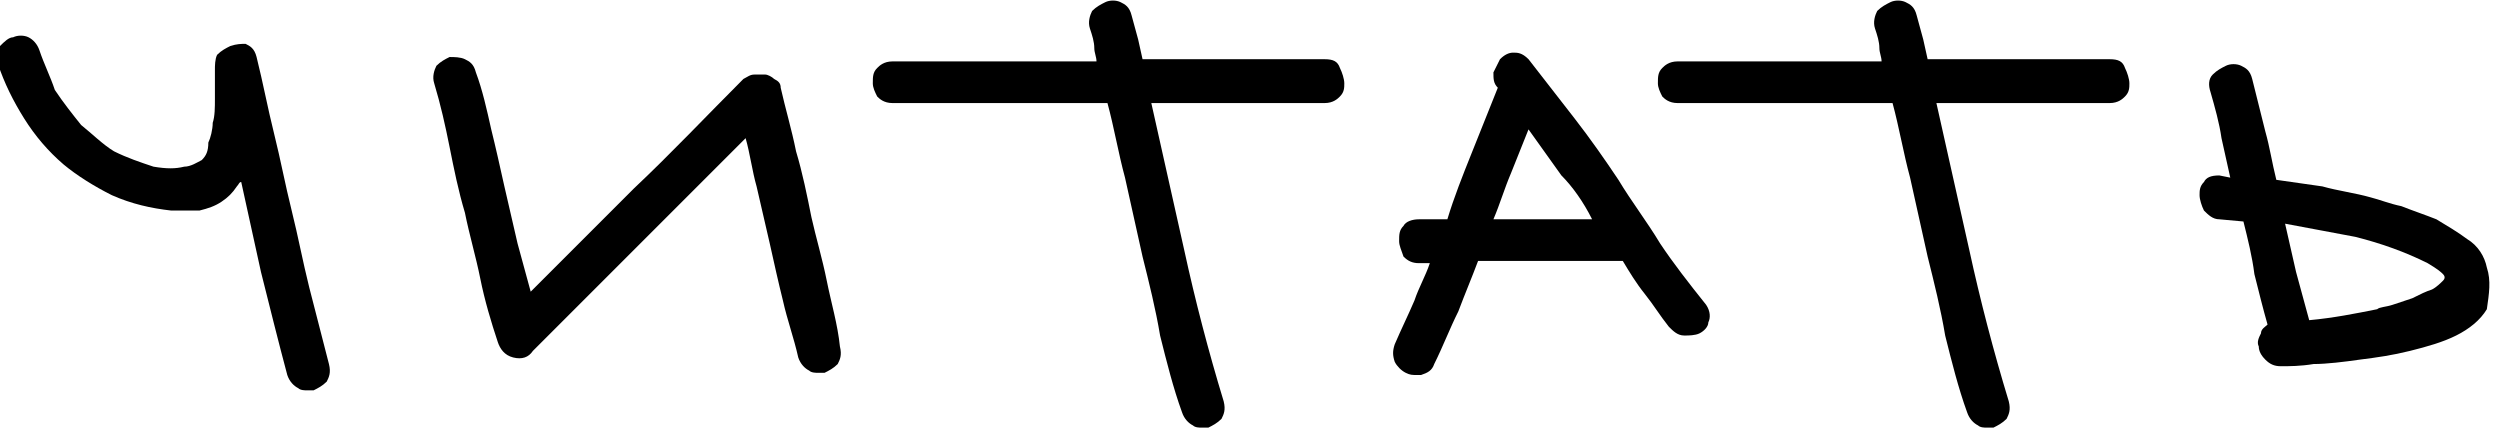 <?xml version="1.0" encoding="UTF-8"?> <!-- Generator: Adobe Illustrator 27.4.1, SVG Export Plug-In . SVG Version: 6.00 Build 0) --> <svg xmlns="http://www.w3.org/2000/svg" xmlns:xlink="http://www.w3.org/1999/xlink" id="Layer_1" x="0px" y="0px" viewBox="0 0 114 20" style="enable-background:new 0 0 114 20;" xml:space="preserve"> <g> <path d="M96.2,2.7h-8.3l-0.2-0.9c-0.1-0.4-0.2-0.7-0.3-1.1c-0.1-0.4-0.3-0.5-0.5-0.6c-0.2-0.1-0.5-0.1-0.7,0 c-0.2,0.1-0.4,0.2-0.6,0.4c-0.1,0.2-0.2,0.5-0.1,0.8c0.1,0.3,0.2,0.6,0.2,0.9c0,0.2,0.1,0.4,0.1,0.6h-9.3c-0.4,0-0.6,0.2-0.7,0.3 c-0.2,0.2-0.2,0.4-0.2,0.7c0,0.2,0.1,0.4,0.2,0.6c0.1,0.1,0.3,0.3,0.7,0.3h9.8c0.3,1.1,0.5,2.3,0.8,3.4l0.8,3.6 c0.3,1.2,0.6,2.4,0.8,3.6c0.3,1.2,0.6,2.4,1,3.5c0.1,0.3,0.3,0.5,0.5,0.6c0.1,0.1,0.3,0.1,0.4,0.1c0.1,0,0.2,0,0.3,0 c0.2-0.1,0.4-0.2,0.6-0.4c0.1-0.2,0.2-0.4,0.1-0.8c-0.7-2.3-1.3-4.6-1.8-6.9c-0.5-2.2-1-4.5-1.5-6.7h7.9c0.4,0,0.6-0.2,0.7-0.3 c0.2-0.2,0.2-0.4,0.2-0.6c0-0.2-0.1-0.5-0.2-0.7C96.8,2.8,96.6,2.7,96.2,2.7z"></path> <path d="M60.4,2.7h-8.3l-0.2-0.9c-0.1-0.4-0.2-0.7-0.3-1.1c-0.1-0.4-0.3-0.5-0.5-0.6c-0.2-0.1-0.5-0.1-0.7,0 c-0.2,0.1-0.4,0.2-0.6,0.4c-0.1,0.2-0.2,0.5-0.1,0.8c0.1,0.3,0.2,0.6,0.2,0.9c0,0.2,0.1,0.4,0.1,0.6h-9.3c-0.4,0-0.6,0.2-0.7,0.3 c-0.2,0.2-0.2,0.4-0.2,0.7c0,0.2,0.1,0.4,0.2,0.6c0.1,0.1,0.3,0.3,0.7,0.3h9.8c0.3,1.1,0.5,2.3,0.8,3.4l0.8,3.6 c0.3,1.2,0.6,2.4,0.8,3.6c0.3,1.2,0.6,2.4,1,3.5c0.1,0.3,0.3,0.5,0.5,0.6c0.1,0.1,0.3,0.1,0.4,0.1c0.1,0,0.2,0,0.3,0 c0.2-0.1,0.4-0.2,0.6-0.4c0.1-0.2,0.2-0.4,0.1-0.8c-0.7-2.3-1.3-4.6-1.8-6.9c-0.5-2.2-1-4.5-1.5-6.7h7.9c0.4,0,0.6-0.2,0.7-0.3 c0.2-0.2,0.2-0.4,0.2-0.6c0-0.2-0.1-0.5-0.2-0.7C61,2.8,60.8,2.7,60.4,2.7z"></path> <path d="M14.1,13.1c-0.3-1.2-0.5-2.3-0.8-3.5c-0.3-1.2-0.5-2.3-0.8-3.5c-0.3-1.2-0.5-2.3-0.8-3.5c-0.1-0.4-0.3-0.5-0.5-0.6 C11,2,10.8,2,10.5,2.1c-0.2,0.1-0.4,0.2-0.6,0.4C9.8,2.7,9.8,3,9.8,3.2c0,0,0,0.1,0,0.1c0,0.4,0,0.8,0,1.2c0,0.4,0,0.8-0.1,1.1 c0,0.3-0.1,0.7-0.2,0.9C9.5,6.9,9.4,7.1,9.2,7.3C9,7.4,8.7,7.6,8.4,7.6C8,7.7,7.6,7.7,7,7.6C6.4,7.4,5.8,7.2,5.2,6.9 c-0.5-0.3-1-0.8-1.5-1.2c-0.4-0.5-0.8-1-1.2-1.6C2.3,3.5,2,2.9,1.8,2.3C1.7,2,1.5,1.8,1.3,1.7c-0.2-0.1-0.5-0.1-0.7,0 C0.4,1.7,0.2,1.9,0,2.1c-0.1,0.1-0.2,0.4-0.1,0.8c0.3,0.9,0.7,1.7,1.2,2.5c0.5,0.8,1.1,1.5,1.8,2.1C3.5,8,4.3,8.5,5.1,8.9 C6,9.3,6.9,9.5,7.8,9.6c0.5,0,0.9,0,1.3,0c0.4-0.1,0.7-0.2,1-0.4c0.3-0.2,0.5-0.4,0.7-0.7c0.1-0.1,0.1-0.2,0.2-0.2 c0.3,1.4,0.6,2.7,0.9,4.1c0.4,1.6,0.8,3.2,1.2,4.7c0.1,0.3,0.3,0.5,0.5,0.6c0.1,0.1,0.3,0.1,0.4,0.1c0.1,0,0.2,0,0.3,0 c0.2-0.1,0.4-0.2,0.6-0.4c0.1-0.2,0.2-0.4,0.1-0.8C14.7,15.4,14.4,14.3,14.1,13.1z"></path> <path d="M37.7,12.8c-0.2-1-0.5-2-0.7-2.9c-0.2-1-0.4-2-0.7-3c-0.2-1-0.5-2-0.7-2.9l0,0c0-0.2-0.1-0.3-0.3-0.4 c-0.1-0.1-0.3-0.2-0.4-0.2c-0.2,0-0.3,0-0.5,0c-0.2,0-0.3,0.1-0.5,0.2c-1.7,1.7-3.3,3.4-5,5l-4.7,4.7c-0.2-0.7-0.4-1.5-0.6-2.2 l-0.6-2.6c-0.2-0.9-0.4-1.8-0.6-2.6c-0.2-0.9-0.4-1.8-0.7-2.6c-0.1-0.4-0.3-0.5-0.5-0.6c-0.2-0.1-0.5-0.1-0.7-0.1 c-0.2,0.1-0.4,0.2-0.6,0.4c-0.1,0.2-0.2,0.5-0.1,0.8c0.3,1,0.5,1.9,0.7,2.9c0.2,1,0.4,2,0.7,3c0.2,1,0.5,2,0.7,3 c0.2,1,0.5,2,0.8,2.9c0.1,0.3,0.3,0.6,0.7,0.7c0.4,0.1,0.7,0,0.9-0.3c1.7-1.7,3.3-3.3,5-5l4.7-4.7c0.2,0.7,0.3,1.5,0.5,2.2l0.6,2.6 c0.2,0.9,0.4,1.8,0.6,2.6c0.2,0.9,0.5,1.7,0.7,2.6c0.1,0.3,0.3,0.5,0.5,0.6c0.1,0.1,0.3,0.1,0.4,0.1c0.1,0,0.2,0,0.3,0 c0.2-0.1,0.4-0.2,0.6-0.4c0.1-0.2,0.2-0.4,0.1-0.8C38.2,14.8,37.9,13.8,37.7,12.8z"></path> <path d="M113.4,12.2c-0.1-0.5-0.4-1-0.9-1.3c-0.4-0.3-0.9-0.6-1.4-0.9c-0.5-0.2-1.1-0.4-1.6-0.6c-0.5-0.1-1-0.3-1.4-0.4l0,0 c-0.7-0.2-1.5-0.3-2.2-0.5c-0.7-0.1-1.4-0.2-2.1-0.3c-0.2-0.8-0.3-1.5-0.5-2.2c-0.2-0.8-0.4-1.6-0.6-2.4c-0.1-0.4-0.3-0.5-0.5-0.6 c-0.2-0.1-0.5-0.1-0.7,0c-0.2,0.1-0.4,0.2-0.6,0.4c-0.2,0.2-0.2,0.5-0.1,0.8c0.2,0.7,0.4,1.4,0.5,2.1l0.4,1.8l-0.5-0.1 c-0.4,0-0.6,0.1-0.7,0.3c-0.2,0.2-0.2,0.4-0.2,0.6c0,0.2,0.1,0.5,0.2,0.7c0.2,0.2,0.4,0.4,0.7,0.4l1.1,0.1c0.2,0.8,0.4,1.6,0.5,2.4 c0.2,0.8,0.4,1.6,0.6,2.3c-0.1,0.1-0.3,0.2-0.3,0.4c-0.1,0.2-0.2,0.4-0.1,0.6c0,0.2,0.1,0.4,0.3,0.6c0.2,0.2,0.4,0.3,0.7,0.3 c0.4,0,0.9,0,1.5-0.1c0.6,0,1.4-0.1,2.1-0.2c0.8-0.1,1.5-0.2,2.3-0.4c0.8-0.2,1.5-0.4,2.1-0.7c0.6-0.3,1.1-0.7,1.4-1.2 C113.5,13.4,113.6,12.8,113.4,12.2z M104.2,10.2c1.1,0.2,2.1,0.4,3.2,0.6c1.2,0.3,2.3,0.7,3.3,1.2c0.5,0.3,0.6,0.4,0.7,0.5 c0.1,0.1,0.1,0.2,0,0.3c-0.1,0.1-0.3,0.3-0.5,0.4c-0.3,0.1-0.5,0.2-0.9,0.4c-0.3,0.1-0.6,0.2-0.9,0.3c-0.3,0.1-0.6,0.1-0.7,0.2 c-1,0.2-2,0.4-3.1,0.5c-0.2-0.7-0.4-1.5-0.6-2.2L104.2,10.2z"></path> <path d="M75.7,11.1c-0.6-1-1.3-1.9-1.9-2.9c-0.6-0.9-1.3-1.9-2-2.8c-0.7-0.9-1.4-1.8-2.1-2.7l0,0c-0.3-0.3-0.5-0.3-0.7-0.3 c-0.2,0-0.4,0.1-0.6,0.3c-0.1,0.2-0.2,0.4-0.3,0.6c0,0.3,0,0.5,0.2,0.7l0,0c-0.4,1-0.8,2-1.2,3c-0.4,1-0.8,2-1.1,3h-1.3 c-0.3,0-0.6,0.1-0.7,0.3c-0.2,0.2-0.2,0.4-0.2,0.7c0,0.2,0.1,0.4,0.2,0.7c0.2,0.2,0.4,0.3,0.7,0.3h0.5c-0.2,0.6-0.5,1.1-0.7,1.7 c-0.3,0.7-0.6,1.3-0.9,2c-0.1,0.3-0.1,0.5,0,0.8c0.1,0.2,0.3,0.4,0.5,0.5c0.2,0.1,0.3,0.1,0.5,0.1c0,0,0.1,0,0.2,0 c0.3-0.1,0.5-0.2,0.6-0.5c0.4-0.8,0.7-1.6,1.1-2.4c0.3-0.8,0.6-1.5,0.9-2.3h6.6c0.3,0.5,0.6,1,1,1.5c0.4,0.5,0.7,1,1.1,1.5 c0.2,0.2,0.4,0.4,0.7,0.4c0.2,0,0.5,0,0.7-0.1c0.2-0.1,0.4-0.3,0.4-0.5c0.1-0.2,0.1-0.5-0.1-0.8C77,12.9,76.3,12,75.7,11.1z M72.6,10h-4.5c0.3-0.7,0.5-1.4,0.8-2.1l0.8-2c0.5,0.7,1,1.4,1.5,2.1C71.7,8.5,72.2,9.2,72.6,10z"></path> </g> </svg> 
